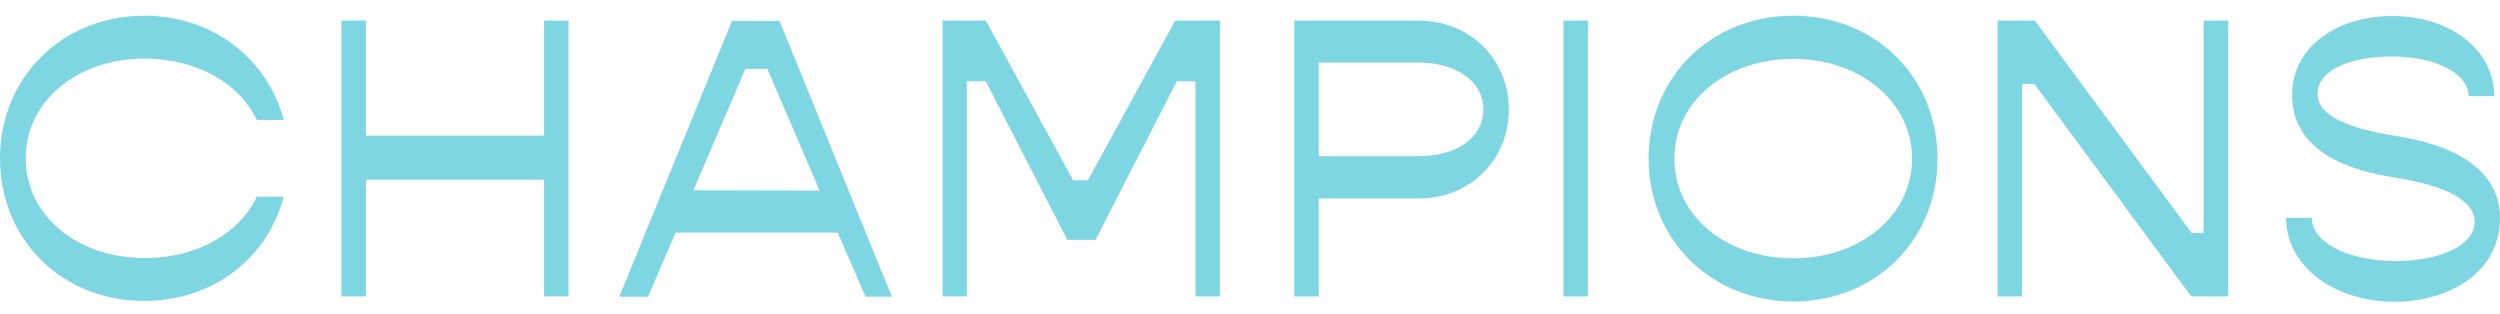 <?xml version="1.0" encoding="utf-8"?>
<!-- Generator: Adobe Illustrator 24.0.1, SVG Export Plug-In . SVG Version: 6.00 Build 0)  -->
<svg version="1.1" baseProfile="tiny" id="Calque_1"
	 xmlns="http://www.w3.org/2000/svg" xmlns:xlink="http://www.w3.org/1999/xlink" x="0px" y="0px" viewBox="0 0 827.5 104"
	 xml:space="preserve">
<g>
	<path fill="#7DD6E2" d="M0,52.5C0,25.6,20.6,5.2,47.8,5.2c22.6,0,40.8,14.3,46.1,34.5H85c-5.7-12-19.6-20.3-37.2-20.3
		c-22.4,0-39.3,14.2-39.3,33s16.9,33,39.3,33c17.6,0,31.5-8.2,37.2-20.3h8.9c-5.3,20.3-23.4,34.5-46.1,34.5C20.6,99.7,0,79.3,0,52.5
		z"/>
	<path fill="#7DD6E2" d="M188.2,6.8v91.3h-8.1V59.5h-59v38.6H113V6.8h8.1v38.1h59V6.8H188.2z"/>
	<path fill="#7DD6E2" d="M277.3,77h-53.7l-9.1,21.2H205l37.3-91.3H258l37.2,91.3h-8.7L277.3,77z M271.3,63.1L254,22.8h-7.3L229.5,63
		L271.3,63.1L271.3,63.1z"/>
	<path fill="#7DD6E2" d="M312,6.8h14.3l28.9,52.9h4.9L389,6.8h14.8v91.3h-8.1V26.9h-6.2l-26.9,52.5h-9.3l-27-52.5H320v71.2h-8V6.8z"
		/>
	<path fill="#7DD6E2" d="M499.4,36.2c0,16.8-12.8,29.5-29.9,29.5h-33v32.4h-8.1V6.8h41C486.5,6.8,499.4,19.5,499.4,36.2z M491,36.2
		c0-9.1-8.6-15.5-21.8-15.5h-32.7v31h32.7C482.4,51.7,491,45.5,491,36.2z"/>
	<path fill="#7DD6E2" d="M517.5,6.8h8.1v91.3h-8.1V6.8z"/>
	<path fill="#7DD6E2" d="M545.7,52.5c0-26.9,20.6-47.3,47.8-47.3c27.3,0,47.8,20.4,47.8,47.3s-20.5,47.3-47.8,47.3
		C566.3,99.7,545.7,79.3,545.7,52.5z M632.9,52.5c0-18.8-17.1-33-39.4-33s-39.3,14.2-39.3,33s16.9,33,39.3,33S632.9,71.3,632.9,52.5
		z"/>
	<path fill="#7DD6E2" d="M661.2,6.8h12.3l51.9,70.3h4V6.8h8.1v91.3h-12.2l-51.9-70.3h-4.1v70.3h-8.1V6.8z"/>
	<path fill="#7DD6E2" d="M756.7,72.1h8.5c0,8.1,11.9,14.3,27.8,14.3c13.9,0,26.1-4.8,26.1-13c0-9.9-18.9-13.5-27.4-14.8
		c-18.9-3-33-11-33-27.1s15-26.2,33.1-26.2c19.5,0,33.8,11.5,33.8,26.5h-8.5c0-7.4-10.7-13.1-25.5-13.1c-12.7,0-24.5,4.1-24.5,12.3
		c0,8.9,15.1,12.2,25.3,13.9c20.1,3,35.1,11.3,35.1,27.3c0,18.1-17.1,27.7-35.1,27.7C771.9,99.7,756.7,87.7,756.7,72.1z"/>
</g>
</svg>
